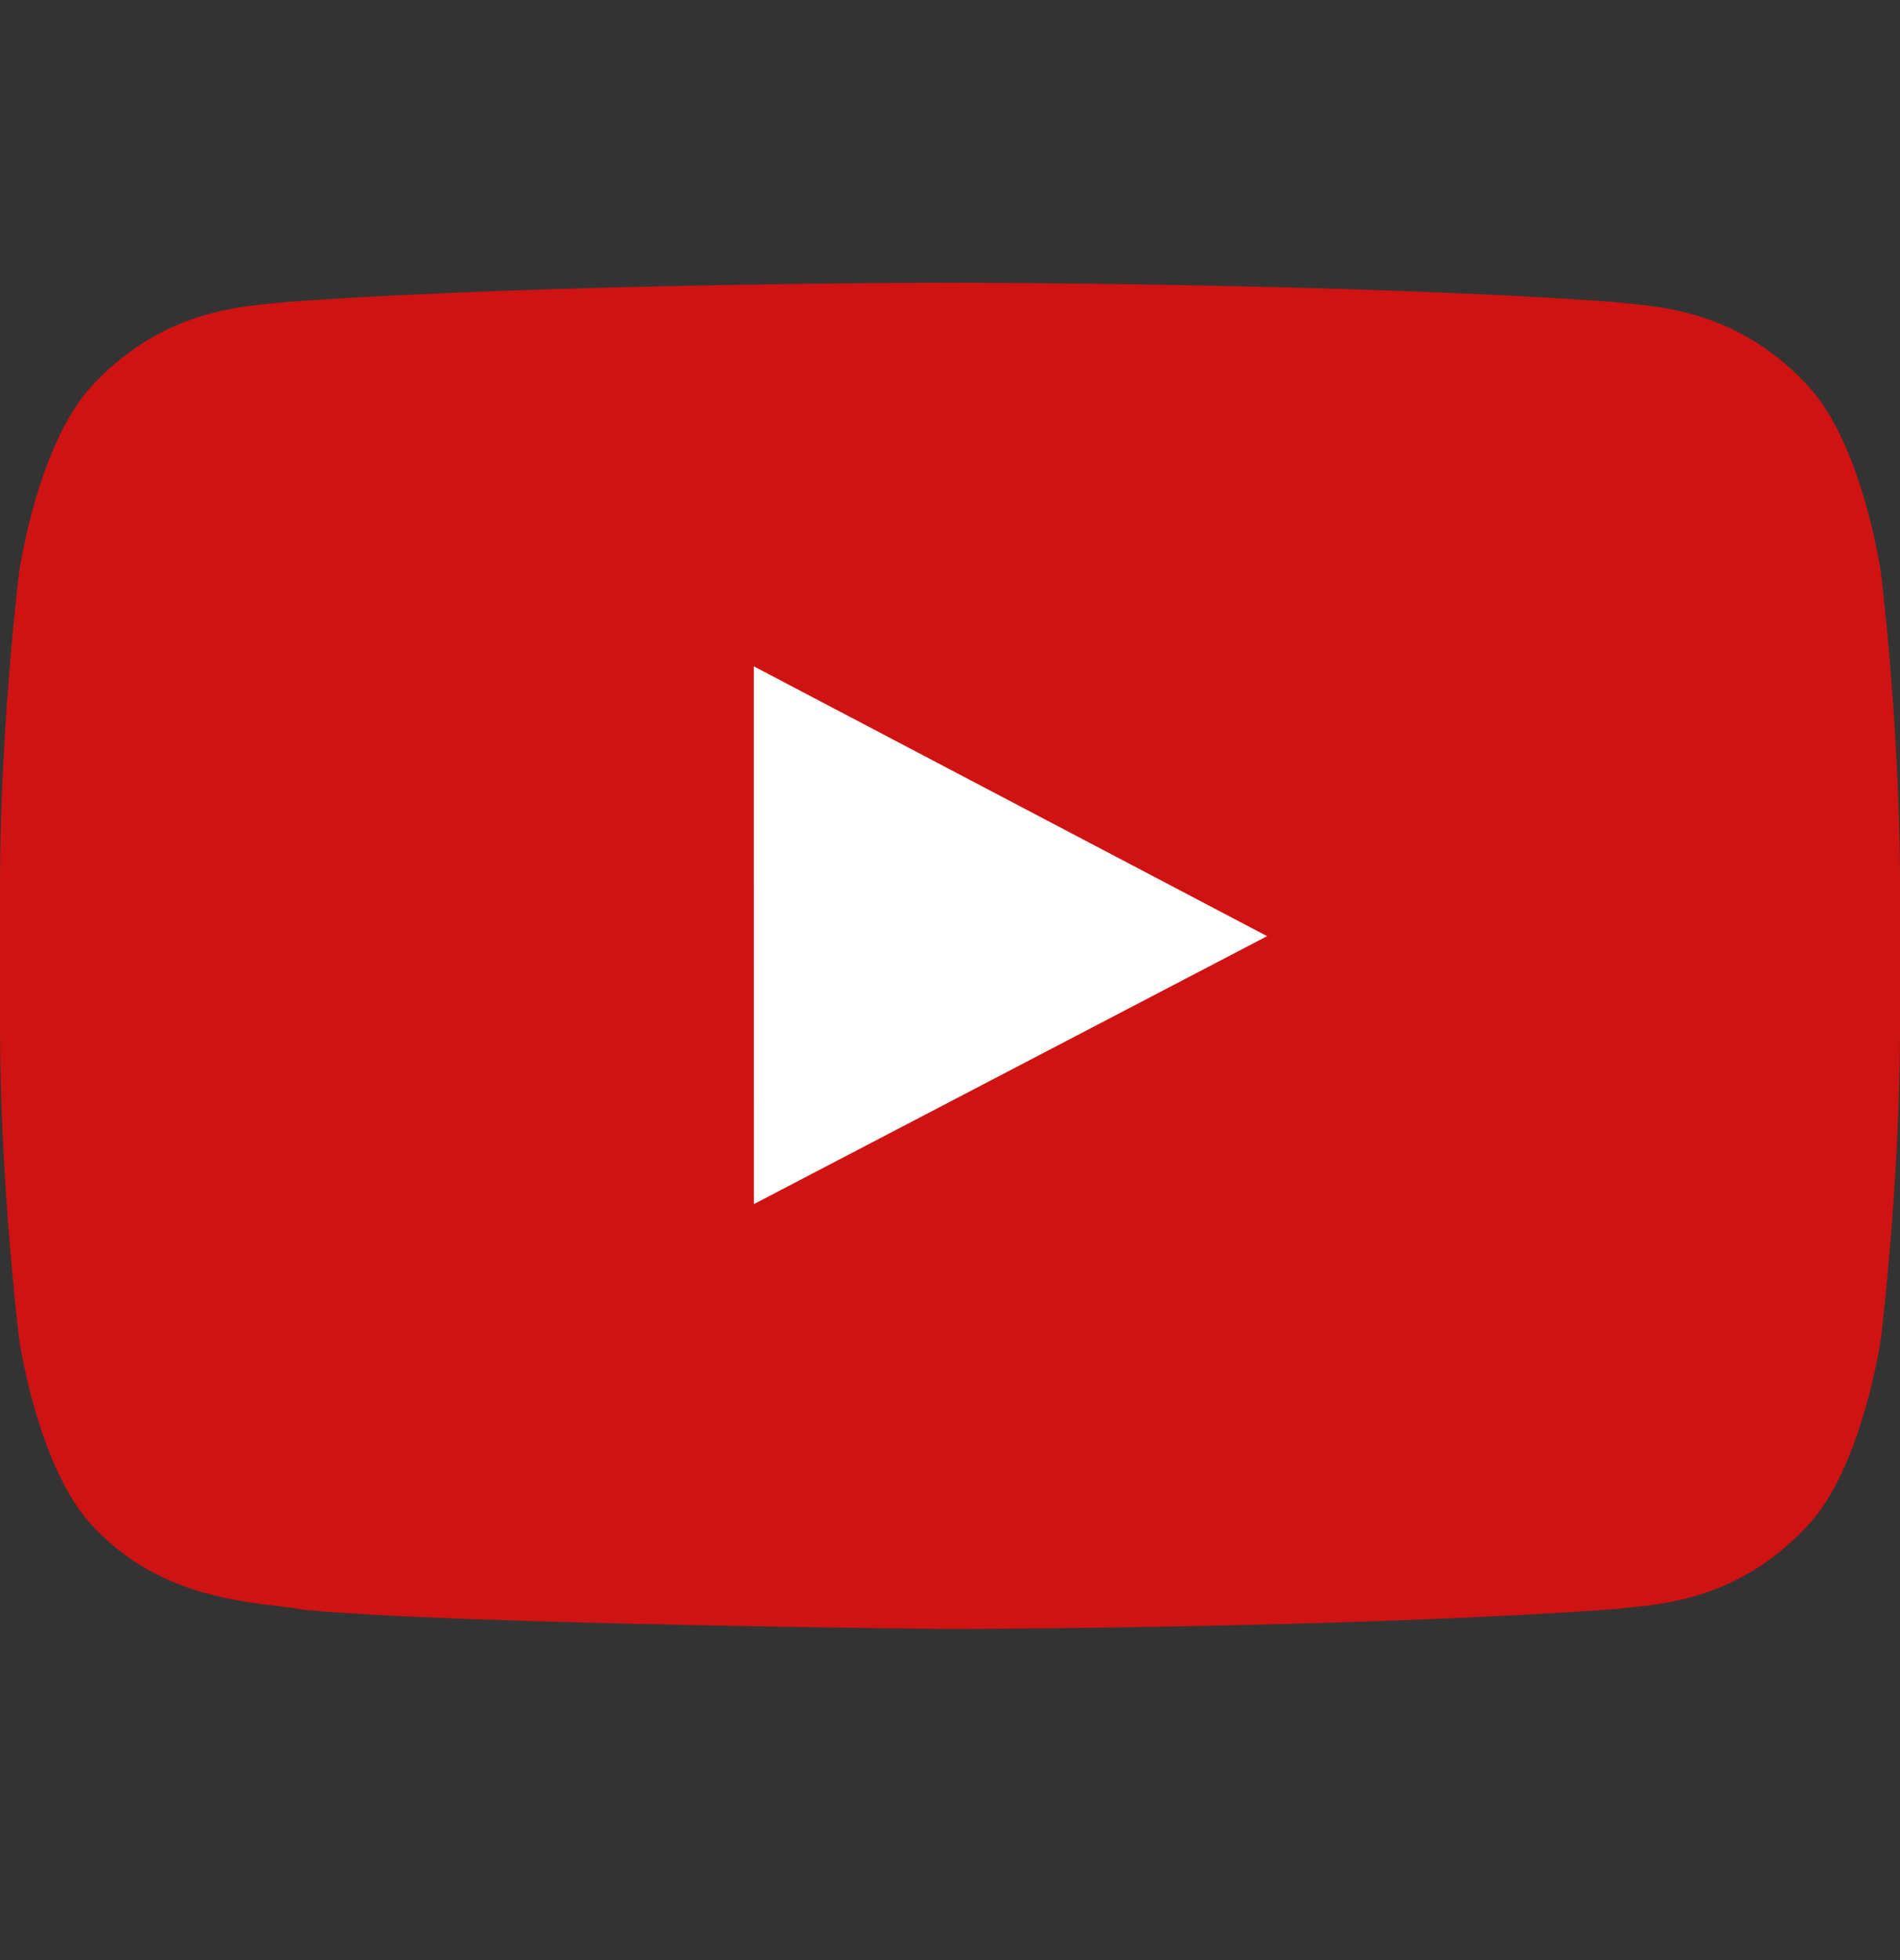 <svg width="32" height="33" viewBox="0 0 32 33" fill="none" xmlns="http://www.w3.org/2000/svg">
<rect x="0" y="0" width="32" height="33" fill="#333333" stroke="none"/>
<g clip-path="url(#clip0_348_6903)">
<rect x="9" y="10.094" width="15" height="13" fill="white"/>
<path fill-rule="evenodd" clip-rule="evenodd" d="M12.696 20.273L12.695 11.218L21.341 15.761L12.696 20.273ZM31.68 9.649C31.68 9.649 31.367 7.429 30.408 6.451C29.191 5.167 27.827 5.161 27.202 5.086C22.724 4.76 16.007 4.76 16.007 4.76H15.993C15.993 4.76 9.276 4.76 4.798 5.086C4.172 5.161 2.809 5.167 1.591 6.451C0.632 7.429 0.32 9.649 0.32 9.649C0.32 9.649 0 12.258 0 14.865V17.31C0 19.919 0.32 22.526 0.32 22.526C0.32 22.526 0.632 24.747 1.591 25.724C2.809 27.009 4.408 26.968 5.12 27.102C7.68 27.35 16 27.426 16 27.426C16 27.426 22.724 27.416 27.202 27.09C27.827 27.015 29.191 27.009 30.408 25.724C31.367 24.747 31.68 22.526 31.68 22.526C31.68 22.526 32 19.919 32 17.31V14.865C32 12.258 31.68 9.649 31.68 9.649Z" fill="#CE1312"/>
</g>
<defs>
<clipPath id="clip0_348_6903">
<rect width="32" height="32" fill="white" transform="translate(0 0.094)"/>
</clipPath>
</defs>
</svg>
